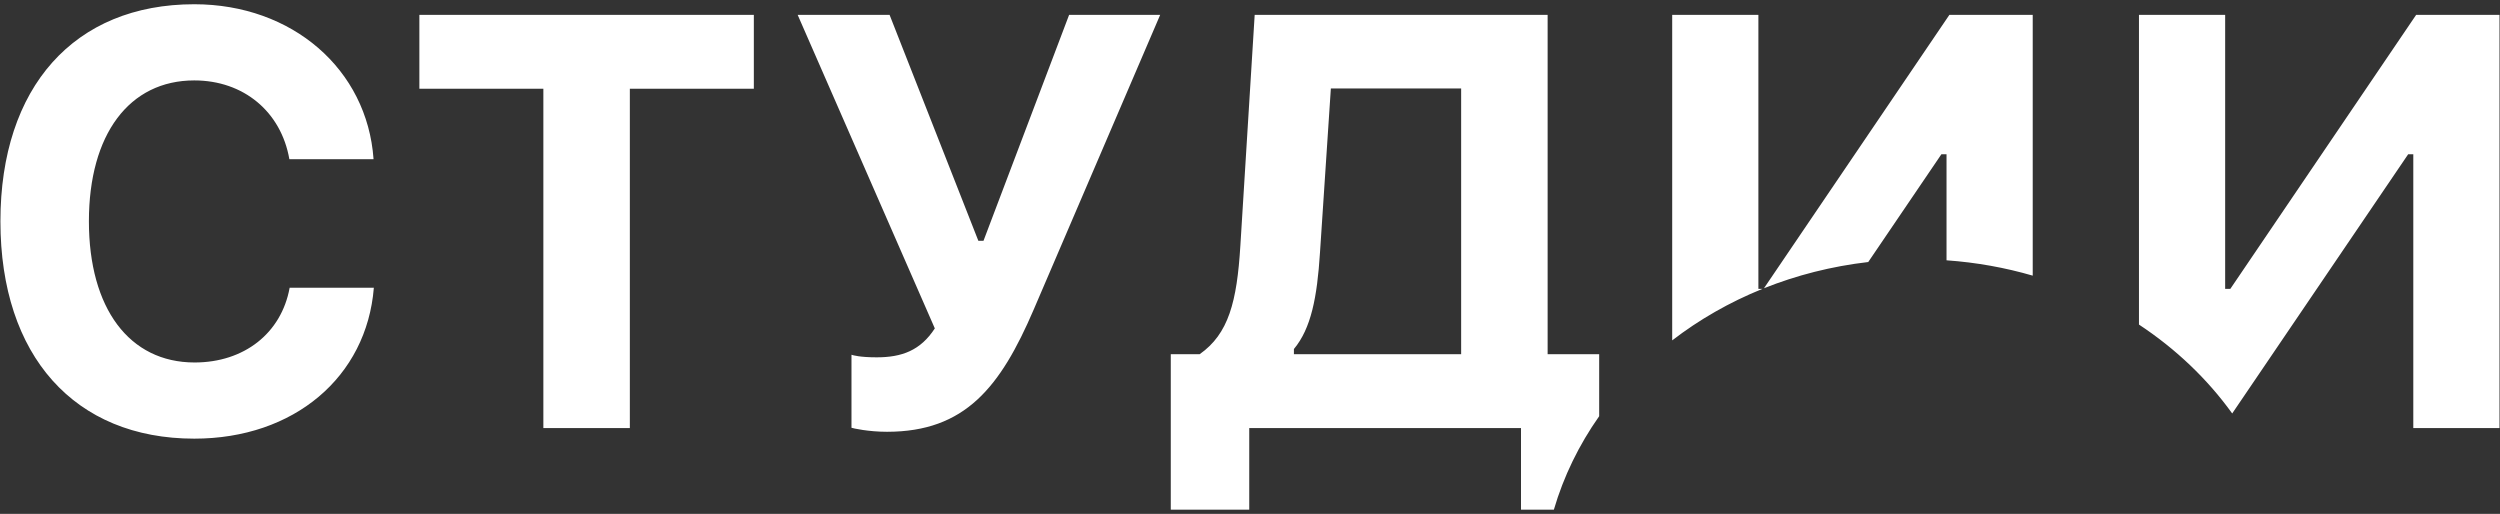 <?xml version="1.0" encoding="UTF-8"?> <svg xmlns="http://www.w3.org/2000/svg" width="540" height="111" viewBox="0 0 540 111" fill="none"><rect x="0" y="0" width="540" height="111" fill="#333333" stroke="none"/> <path fill-rule="evenodd" clip-rule="evenodd" d="M0.091 47.802C0.091 76.874 16.111 94.749 41.966 94.749C63.492 94.749 79.202 81.451 80.749 62.152H62.564C60.77 71.987 52.729 78.296 42.028 78.296C27.926 78.296 19.204 66.606 19.204 47.802C19.204 28.999 27.926 17.37 41.966 17.37C52.605 17.37 60.708 24.112 62.502 34.38H80.687C79.326 14.958 63.12 0.917 41.966 0.917C16.05 0.917 0.091 18.793 0.091 47.802ZM117.366 92.461H136.046V19.164H162.829V3.206H90.584V19.164H117.366V92.461ZM183.921 92.399C184.292 92.523 187.57 93.265 191.591 93.265C208.477 93.265 216.085 83.616 223.26 66.915L250.6 3.206H230.93L212.436 52.008H211.322L192.148 3.206H172.293L201.921 70.936C198.828 75.698 194.807 77.183 189.364 77.183C185.777 77.183 184.292 76.75 183.921 76.626V92.399ZM279.485 75.389C283.197 70.936 284.496 64.255 285.114 54.606L287.465 19.102H315.608V76.502H279.485V75.389ZM269.836 110.089V92.461H328.536V110.089H335.635C337.75 102.857 341.081 96.066 345.422 89.901V76.502H334.288V3.206H271.011L267.919 53.06C267.176 65.183 265.383 72.111 259.135 76.502H252.888V110.089H269.836ZM420.45 56.227V33.328H419.337L403.539 56.599C395.617 57.513 388.053 59.452 381.019 62.262L421.069 3.206H439.068V59.539C433.134 57.812 426.898 56.681 420.45 56.227ZM482.156 89.308C476.8 81.861 469.963 75.349 462.016 70.106V3.206H480.634V62.4H481.748L521.891 3.206H539.89V92.461H521.272V33.328H520.159L482.156 89.308ZM380.677 62.4C373.579 65.271 367.025 69.032 361.194 73.523V3.206H379.812V62.4H380.677Z" fill="white"></path> </svg> 